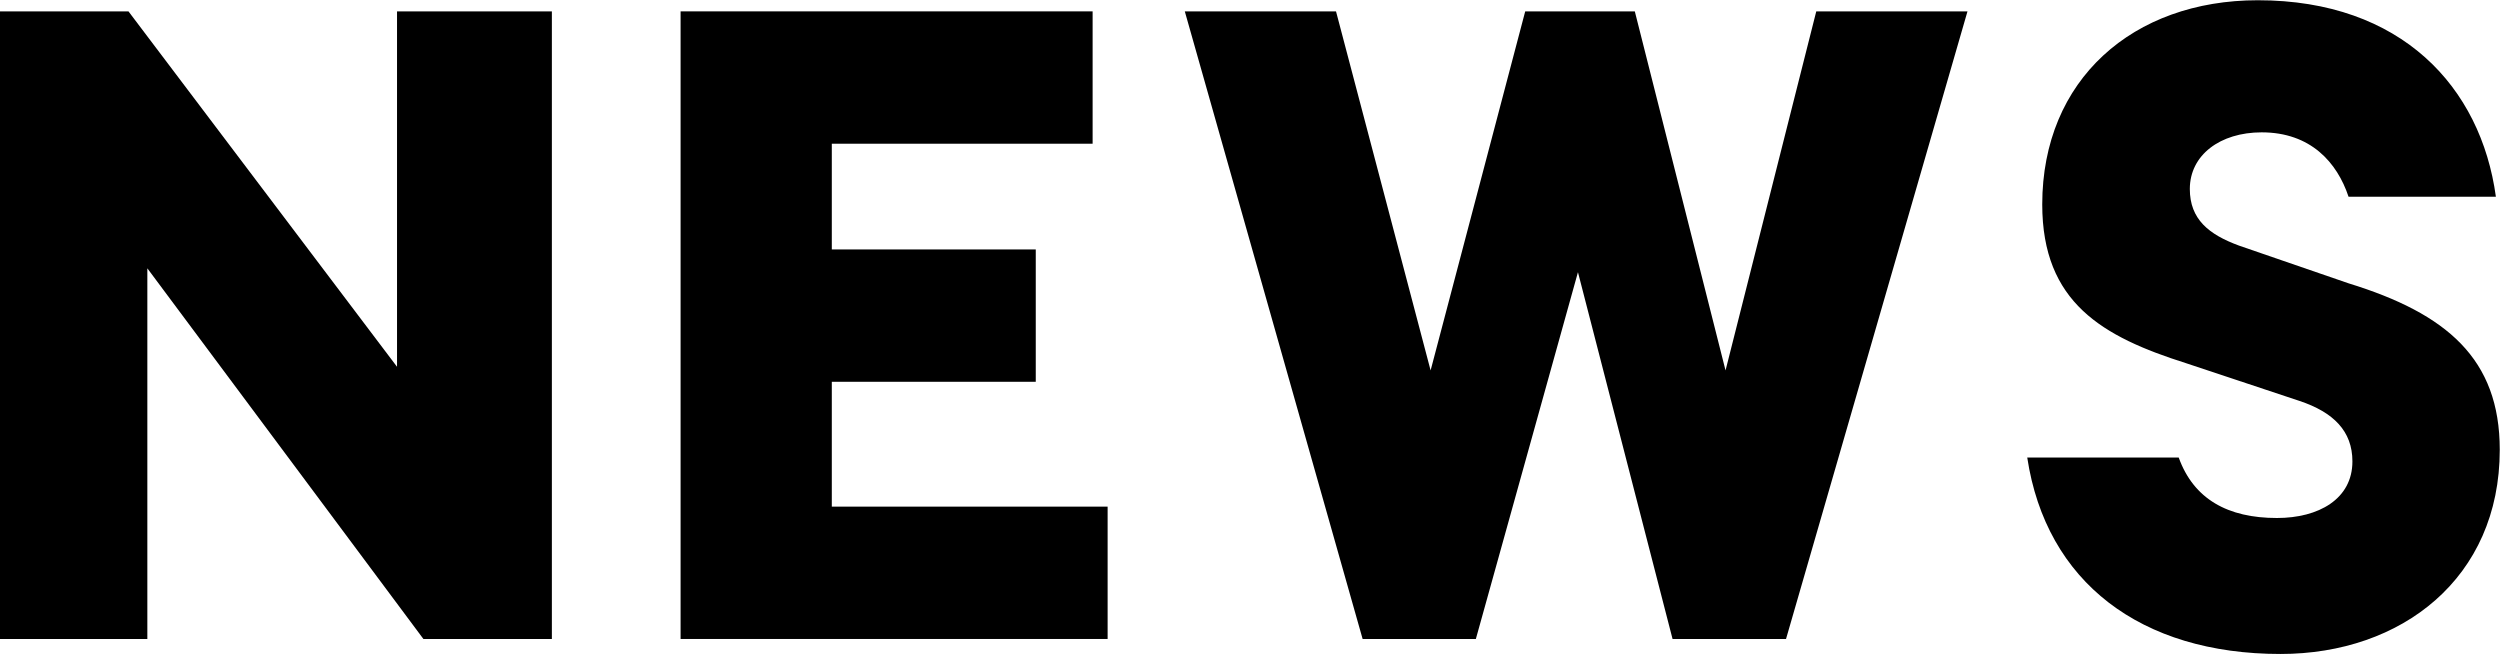 <?xml version="1.0" encoding="UTF-8"?><svg id="Layer_2" xmlns="http://www.w3.org/2000/svg" width="103.33" height="27.03" viewBox="0 0 103.33 27.03"><g id="DTP"><polygon points="67.57 .47 71.32 15.31 75.07 .47 81.32 .47 73.82 26.41 69.13 26.41 65.22 11.25 61 26.41 56.32 26.41 48.97 .47 55.22 .47 59.13 15.31 63.04 .47 67.57 .47" style="stroke-width:0px;"/><path d="M90.05,18.91c.62,1.72,2.03,2.5,4.06,2.5,1.72,0,3.12-.78,3.12-2.34,0-1.25-.78-2.03-2.19-2.5l-4.69-1.56c-3.44-1.09-5.94-2.5-5.94-6.56,0-5.16,3.75-8.44,8.91-8.44,5.94,0,9.22,3.59,9.84,8.12h-6.09c-.47-1.41-1.56-2.66-3.59-2.66-1.72,0-2.97.94-2.97,2.34,0,1.25.78,1.88,2.03,2.34l4.53,1.56c4.06,1.25,6.25,3.12,6.25,6.88,0,5.31-4.06,8.44-9.06,8.44-5.78,0-9.69-2.97-10.47-8.12h6.25Z" style="stroke-width:0px;"/><polygon points="22.81 26.41 17.5 26.41 6.09 11.09 6.09 26.41 0 26.41 0 .47 5.31 .47 16.41 15.16 16.41 .47 22.81 .47 22.81 26.41" style="stroke-width:0px;"/><polygon points="45.78 26.41 28.13 26.41 28.13 .47 45.16 .47 45.16 5.94 34.38 5.94 34.38 10.31 42.81 10.31 42.81 15.78 34.38 15.78 34.38 20.94 45.78 20.94 45.78 26.41" style="stroke-width:0px;"/></g></svg>